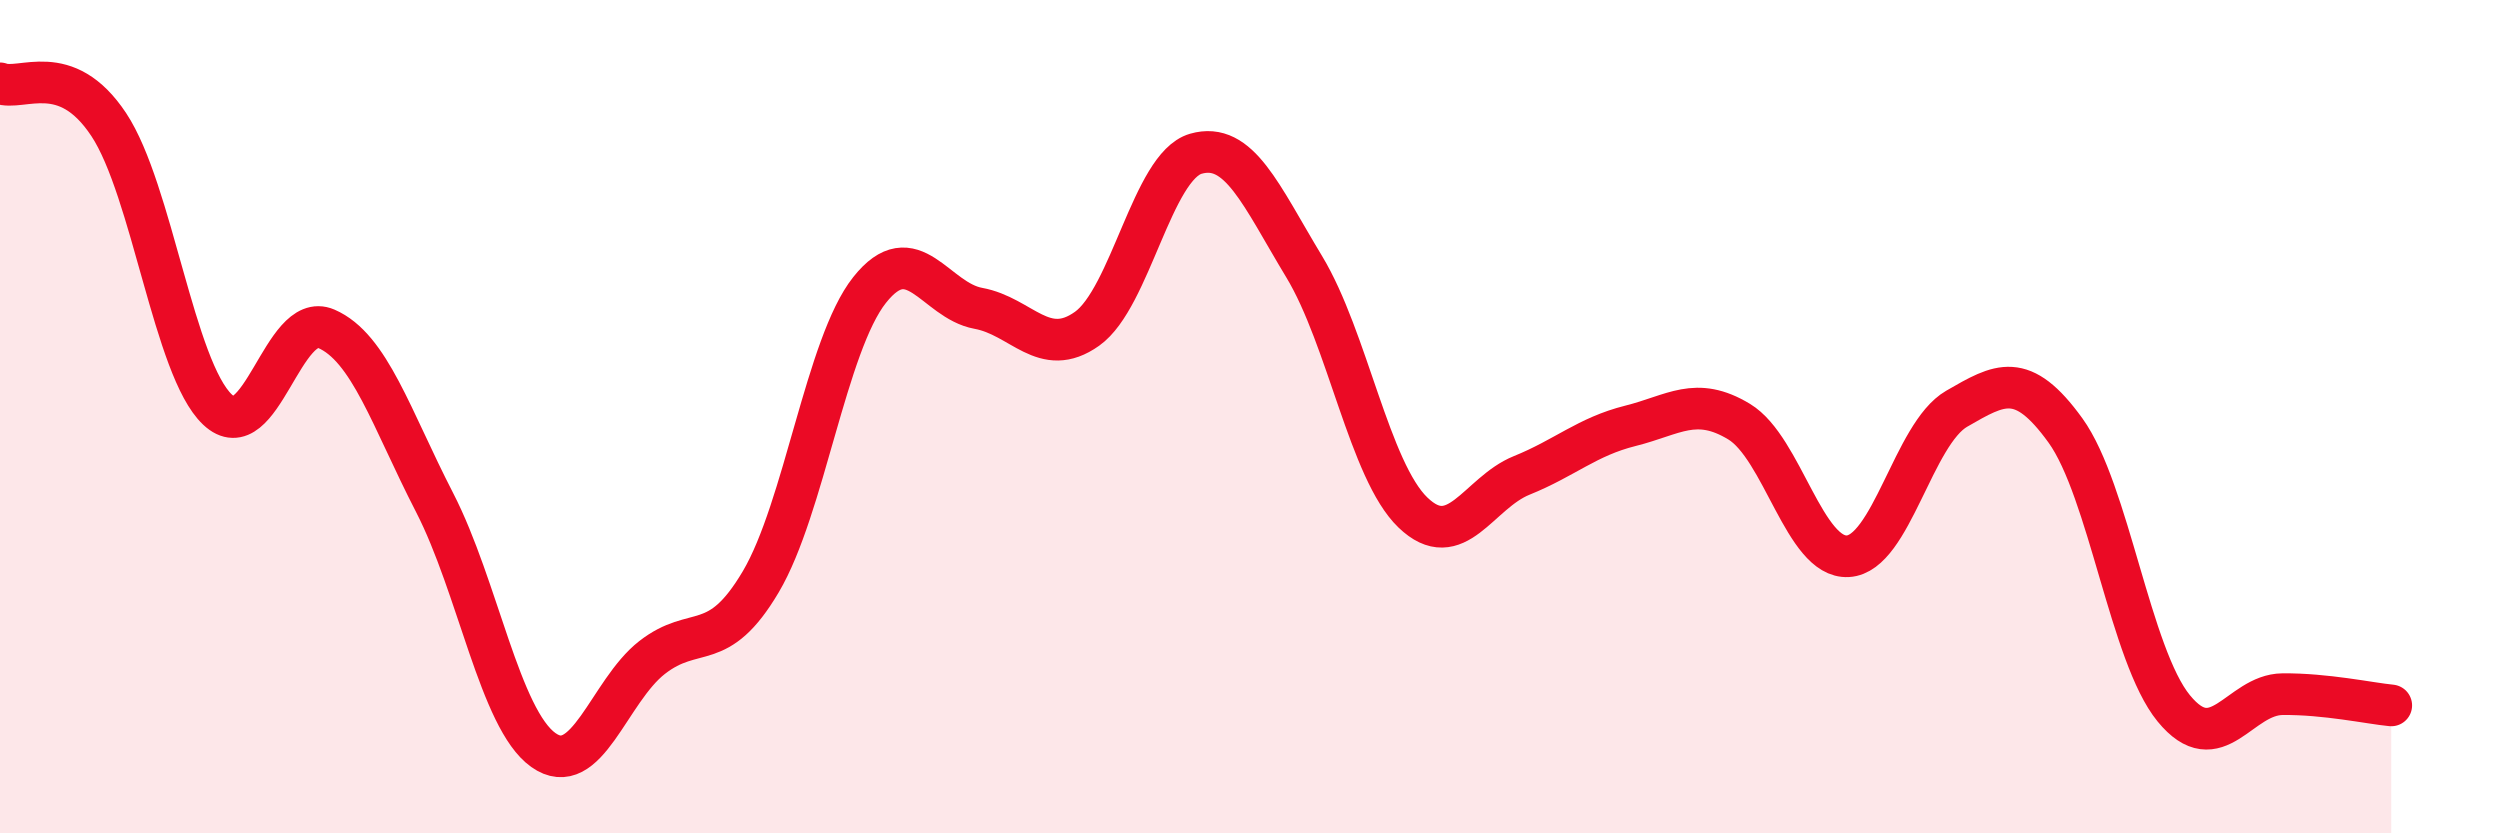 
    <svg width="60" height="20" viewBox="0 0 60 20" xmlns="http://www.w3.org/2000/svg">
      <path
        d="M 0,2 C 0.52,2.2 1.57,1.42 2.61,2.99 C 3.65,4.56 4.18,8.85 5.22,9.83 C 6.26,10.81 6.79,7.44 7.83,7.89 C 8.87,8.34 9.39,10.04 10.43,12.06 C 11.47,14.08 12,17.26 13.04,18 C 14.08,18.74 14.61,16.59 15.65,15.78 C 16.69,14.97 17.22,15.72 18.26,13.96 C 19.3,12.2 19.83,8.27 20.87,6.96 C 21.91,5.65 22.44,7.21 23.48,7.4 C 24.52,7.59 25.05,8.63 26.09,7.89 C 27.13,7.15 27.66,3.99 28.7,3.69 C 29.74,3.39 30.26,4.68 31.3,6.4 C 32.34,8.12 32.87,11.3 33.91,12.3 C 34.95,13.3 35.48,11.83 36.52,11.41 C 37.56,10.99 38.09,10.48 39.13,10.22 C 40.17,9.96 40.7,9.49 41.74,10.12 C 42.78,10.75 43.31,13.41 44.35,13.35 C 45.39,13.29 45.92,10.41 46.96,9.81 C 48,9.21 48.53,8.89 49.57,10.33 C 50.61,11.77 51.13,15.73 52.17,17 C 53.21,18.27 53.74,16.67 54.78,16.66 C 55.82,16.65 56.87,16.88 57.39,16.93L57.39 20L0 20Z"
        fill="#EB0A25"
        opacity="0.1"
        stroke-linecap="round"
        stroke-linejoin="round"
      />
      <path
        d="M 0,2 C 0.52,2.2 1.57,1.42 2.61,2.99 C 3.65,4.56 4.18,8.85 5.22,9.83 C 6.26,10.81 6.79,7.44 7.83,7.89 C 8.87,8.34 9.39,10.04 10.43,12.06 C 11.47,14.08 12,17.26 13.04,18 C 14.08,18.74 14.61,16.59 15.65,15.78 C 16.69,14.97 17.22,15.72 18.26,13.96 C 19.3,12.2 19.83,8.27 20.87,6.96 C 21.91,5.65 22.44,7.21 23.48,7.4 C 24.52,7.59 25.05,8.63 26.09,7.89 C 27.13,7.15 27.66,3.99 28.7,3.69 C 29.74,3.39 30.26,4.68 31.3,6.4 C 32.34,8.12 32.87,11.3 33.91,12.3 C 34.95,13.3 35.48,11.83 36.52,11.41 C 37.56,10.99 38.09,10.48 39.13,10.22 C 40.17,9.96 40.7,9.49 41.74,10.12 C 42.78,10.75 43.31,13.41 44.35,13.35 C 45.39,13.29 45.92,10.41 46.96,9.81 C 48,9.21 48.53,8.89 49.57,10.33 C 50.61,11.77 51.13,15.73 52.17,17 C 53.21,18.27 53.74,16.67 54.78,16.66 C 55.82,16.65 56.87,16.88 57.39,16.93"
        stroke="#EB0A25"
        stroke-width="1"
        fill="none"
        stroke-linecap="round"
        stroke-linejoin="round"
      />
    </svg>
  
